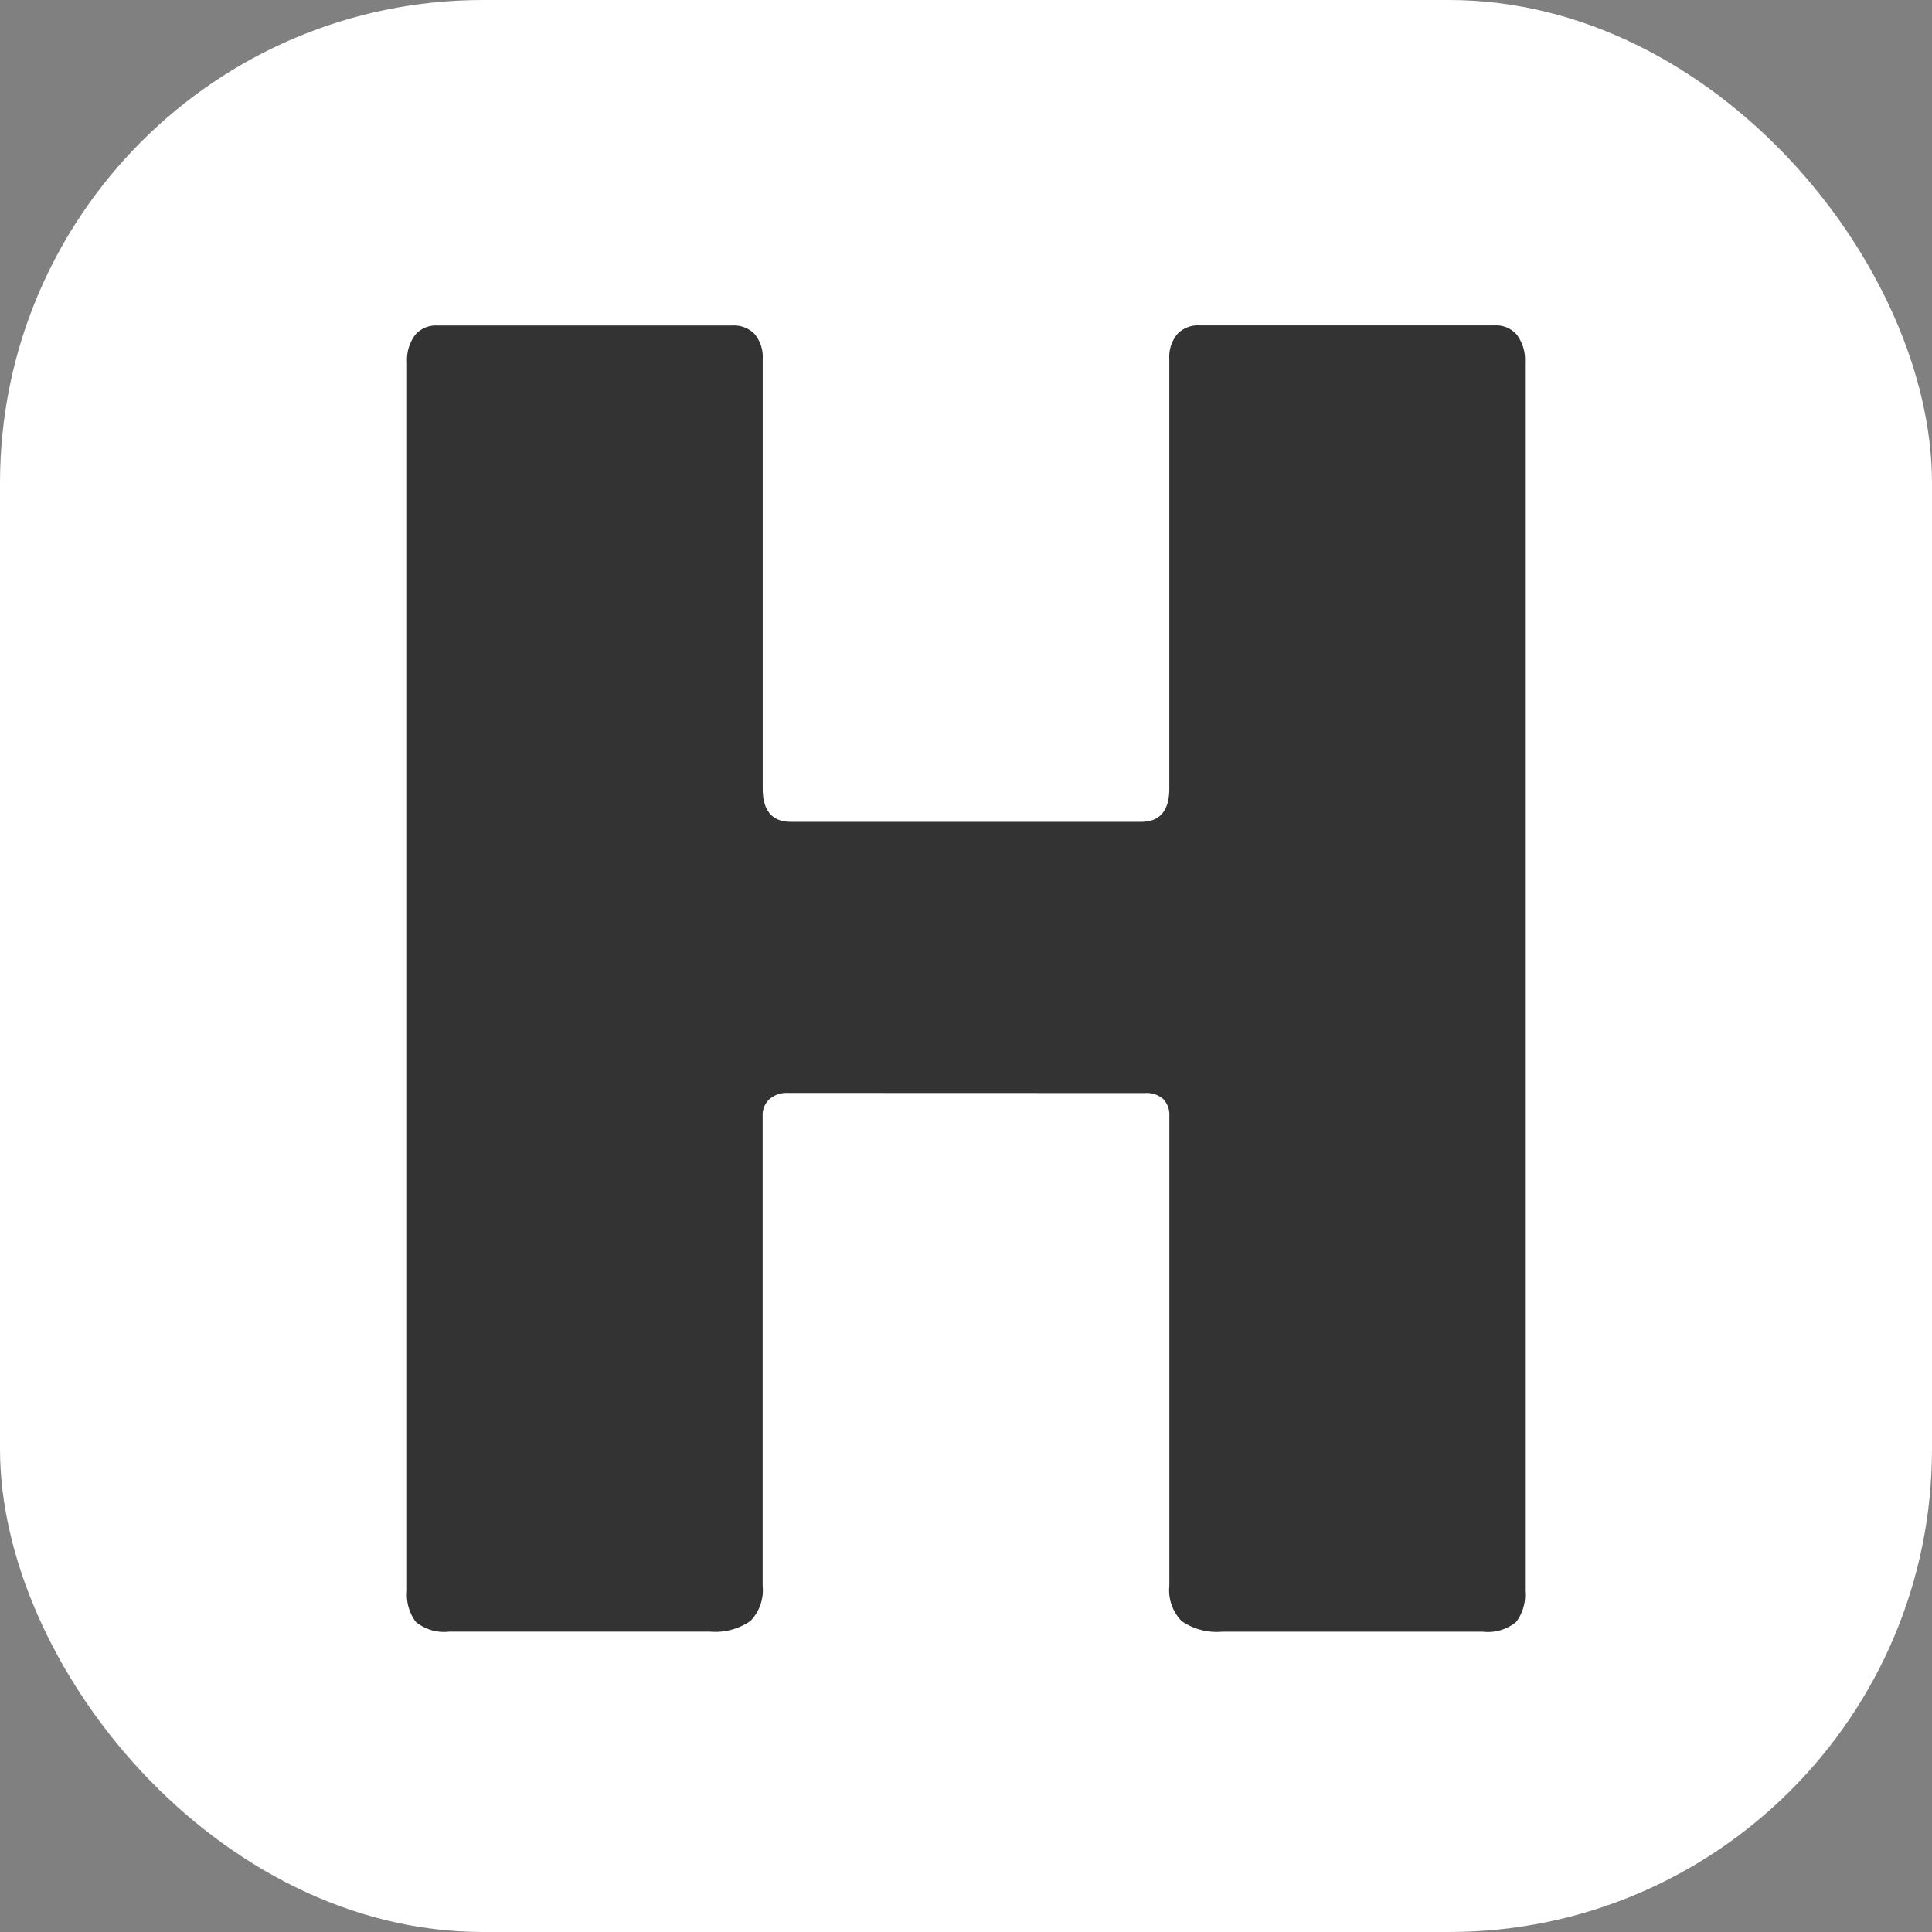 <svg xmlns="http://www.w3.org/2000/svg" width="64" height="64" viewBox="0 0 64 64">
  <rect x="0" y="0" width="64" height="64" fill="#808080" stroke="none"/>
  <g id="Group_12" data-name="Group 12" transform="translate(-311 661)">
    <rect id="Rectangle_13" data-name="Rectangle 13" width="64" height="64" rx="16" transform="translate(311 -661)" fill="#fff"/>
    <path id="Path_4" data-name="Path 4" d="M14.06,7.753a.854.854,0,0,0-.583.2.7.7,0,0,0-.233.554V24.082a1.463,1.463,0,0,1-.408,1.166,2.054,2.054,0,0,1-1.341.35H2.864a1.478,1.478,0,0,1-1.108-.321,1.488,1.488,0,0,1-.292-1.021V-16.448a1.391,1.391,0,0,1,.262-.9.89.89,0,0,1,.729-.321h9.8a.931.931,0,0,1,.729.292,1.178,1.178,0,0,1,.262.816V-2.336q0,1.108.933,1.108H25.782q.933,0,.933-1.108V-16.565a1.178,1.178,0,0,1,.262-.816.931.931,0,0,1,.729-.292h9.8a.89.89,0,0,1,.729.321,1.391,1.391,0,0,1,.262.9V24.257a1.488,1.488,0,0,1-.292,1.021A1.478,1.478,0,0,1,37.1,25.6H28.465a2.054,2.054,0,0,1-1.341-.35,1.463,1.463,0,0,1-.408-1.166V8.511a.749.749,0,0,0-.2-.554.832.832,0,0,0-.612-.2Z" transform="translate(323.02 -632.548)" fill="#333"/>
  </g>
</svg>
